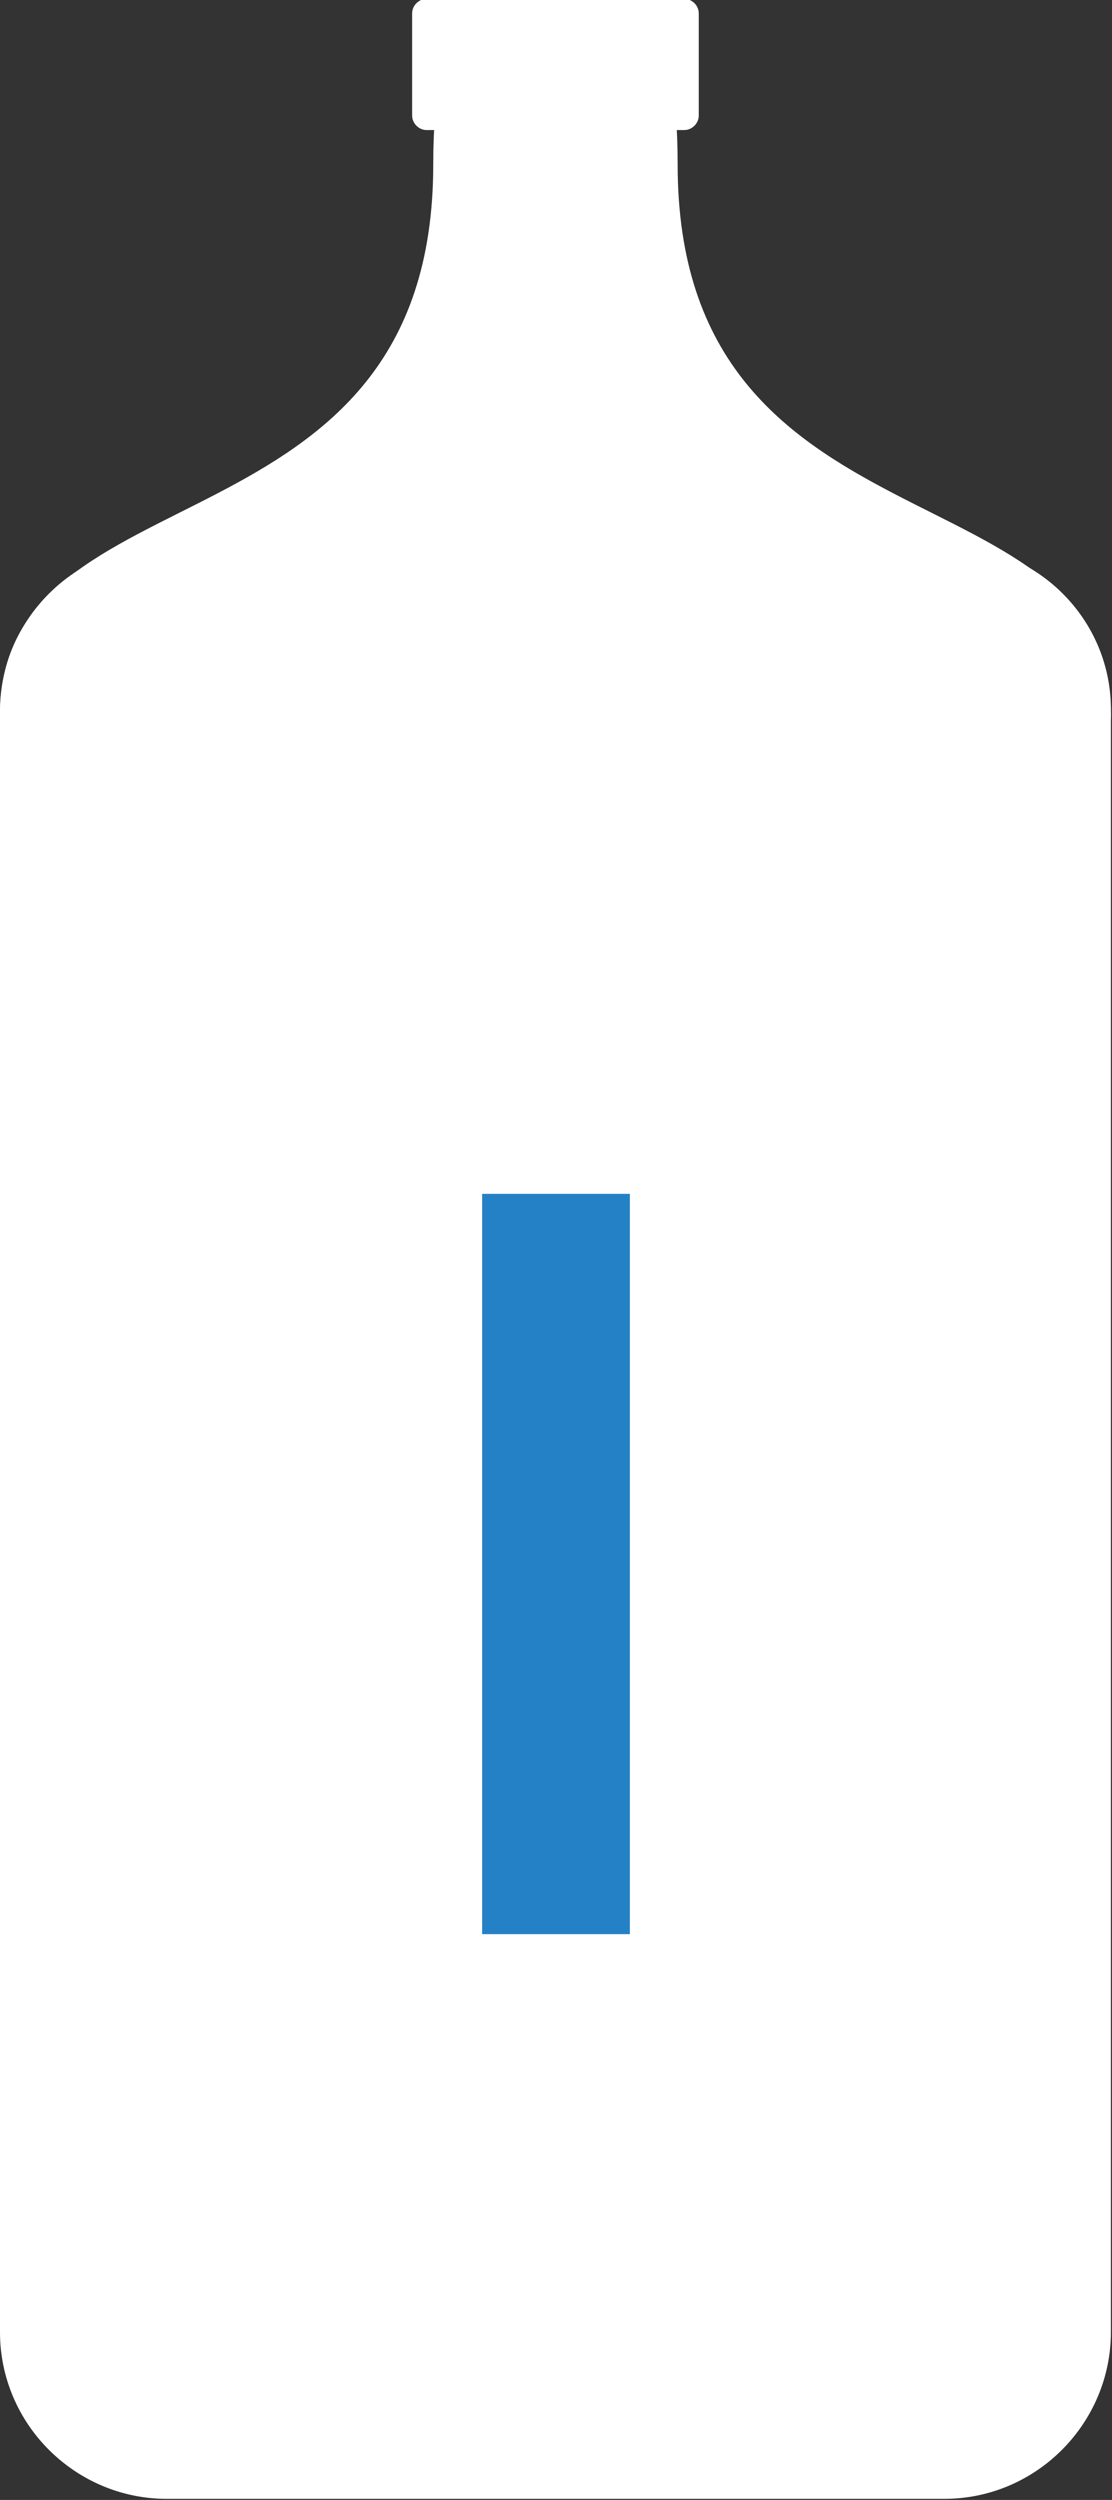<?xml version="1.0" encoding="utf-8"?>
<!-- Generator: Adobe Illustrator 18.1.1, SVG Export Plug-In . SVG Version: 6.00 Build 0)  -->
<svg version="1.1" id="Ebene_1" xmlns="http://www.w3.org/2000/svg" xmlns:xlink="http://www.w3.org/1999/xlink" x="0px" y="0px"
	 viewBox="0 0 100.1 224.9" enable-background="new 0 0 100.1 224.9" xml:space="preserve">
<rect x="0" y="0" width="100.1" height="224.9" fill="#333333" stroke="none"/>
<g>
	<g>
		<g>
			<path fill="#FFFFFF" d="M50,72c24.1,2.8,50,3.6,50-7.7c0-22.7-39-13.8-39-49.5C61,1.7,57.4-0.8,53.7,0C50,0.8,26,69.2,50,72z"/>
		</g>
		<g>
			<path fill="#FFFFFF" d="M50,72C26,74.8,0,75.6,0,64.3c0-22.7,39-13.8,39-49.5C39,1.7,42.7-0.8,46.4,0C50,0.8,74.1,69.2,50,72z"/>
		</g>
		<g>
			<path fill="#FFFFFF" d="M85,49H15C6.8,49,0,55.7,0,64l0,145.8c0,8.3,6.8,15,15,15h70c8.3,0,15-6.8,15-15V64
				C100.1,55.7,93.3,49,85,49z"/>
		</g>
		<g>
			<path fill="#FFFFFF" d="M38.4,11.7h23.2c0.7,0,1.3-0.6,1.3-1.3V1.2c0-0.7-0.6-1.3-1.3-1.3l-23.2,0c-0.7,0-1.3,0.6-1.3,1.3v9.2
				C37.1,11.1,37.7,11.7,38.4,11.7z"/>
		</g>
	</g>
	<g>
		<path fill="#2581C5" d="M56.7,107.4V174H43.4v-66.6H56.7z"/>
	</g>
</g>
</svg>
